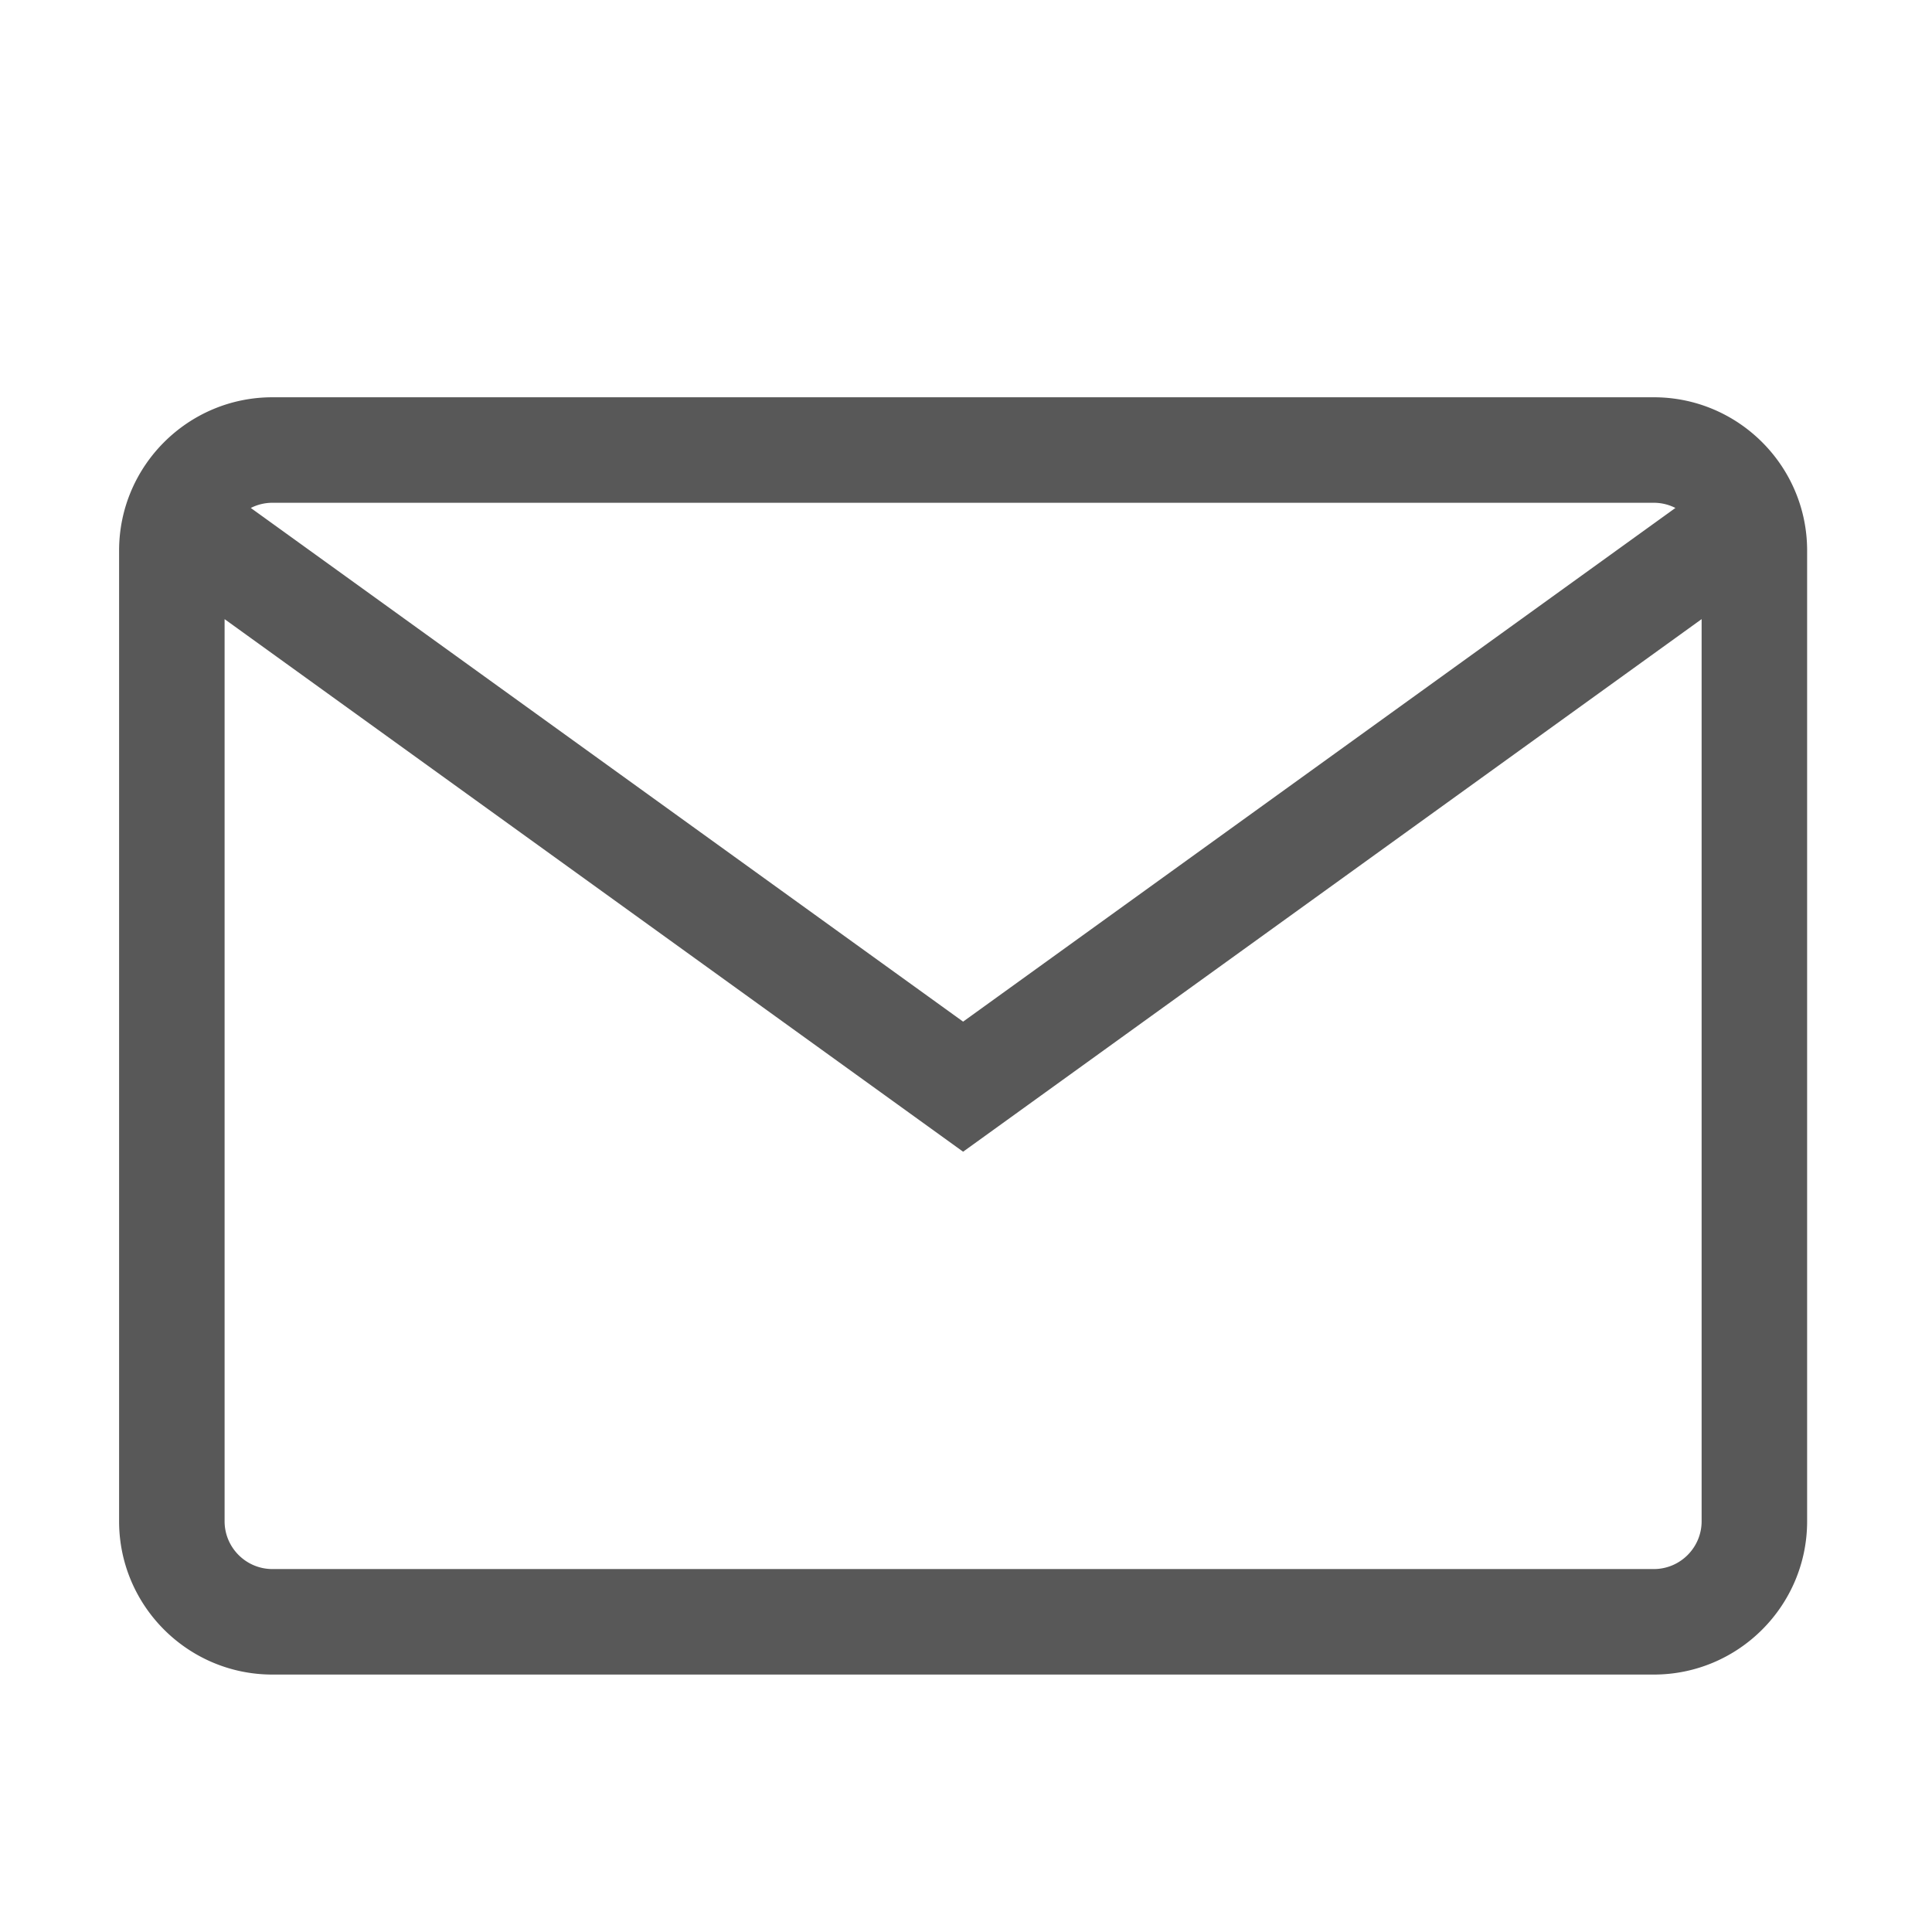 <?xml version="1.0" standalone="no"?><!DOCTYPE svg PUBLIC "-//W3C//DTD SVG 1.1//EN" "http://www.w3.org/Graphics/SVG/1.1/DTD/svg11.dtd"><svg t="1729577697357" class="icon" viewBox="0 0 1024 1024" version="1.1" xmlns="http://www.w3.org/2000/svg" p-id="7135" xmlns:xlink="http://www.w3.org/1999/xlink" width="32" height="32"><path d="M876.557 210.565H144.379c-44.805 0-81.257 36.45-81.257 81.257v514.472c0 44.805 36.45 81.257 81.257 81.257h732.178c44.805 0 81.257-36.45 81.257-81.257v-514.472c0-44.806-36.45-81.257-81.257-81.257z m0 55.918c4.118 0 8.005 0.993 11.445 2.742l-377.534 272.261-377.538-272.255a25.16 25.16 0 0 1 11.45-2.748h732.177z m0 565.148H144.379c-13.966 0-25.338-11.372-25.338-25.338V328.156l391.427 282.273 391.427-282.282v478.146c0 13.966-11.358 25.338-25.338 25.338z" fill="#585858" p-id="7136"></path></svg>